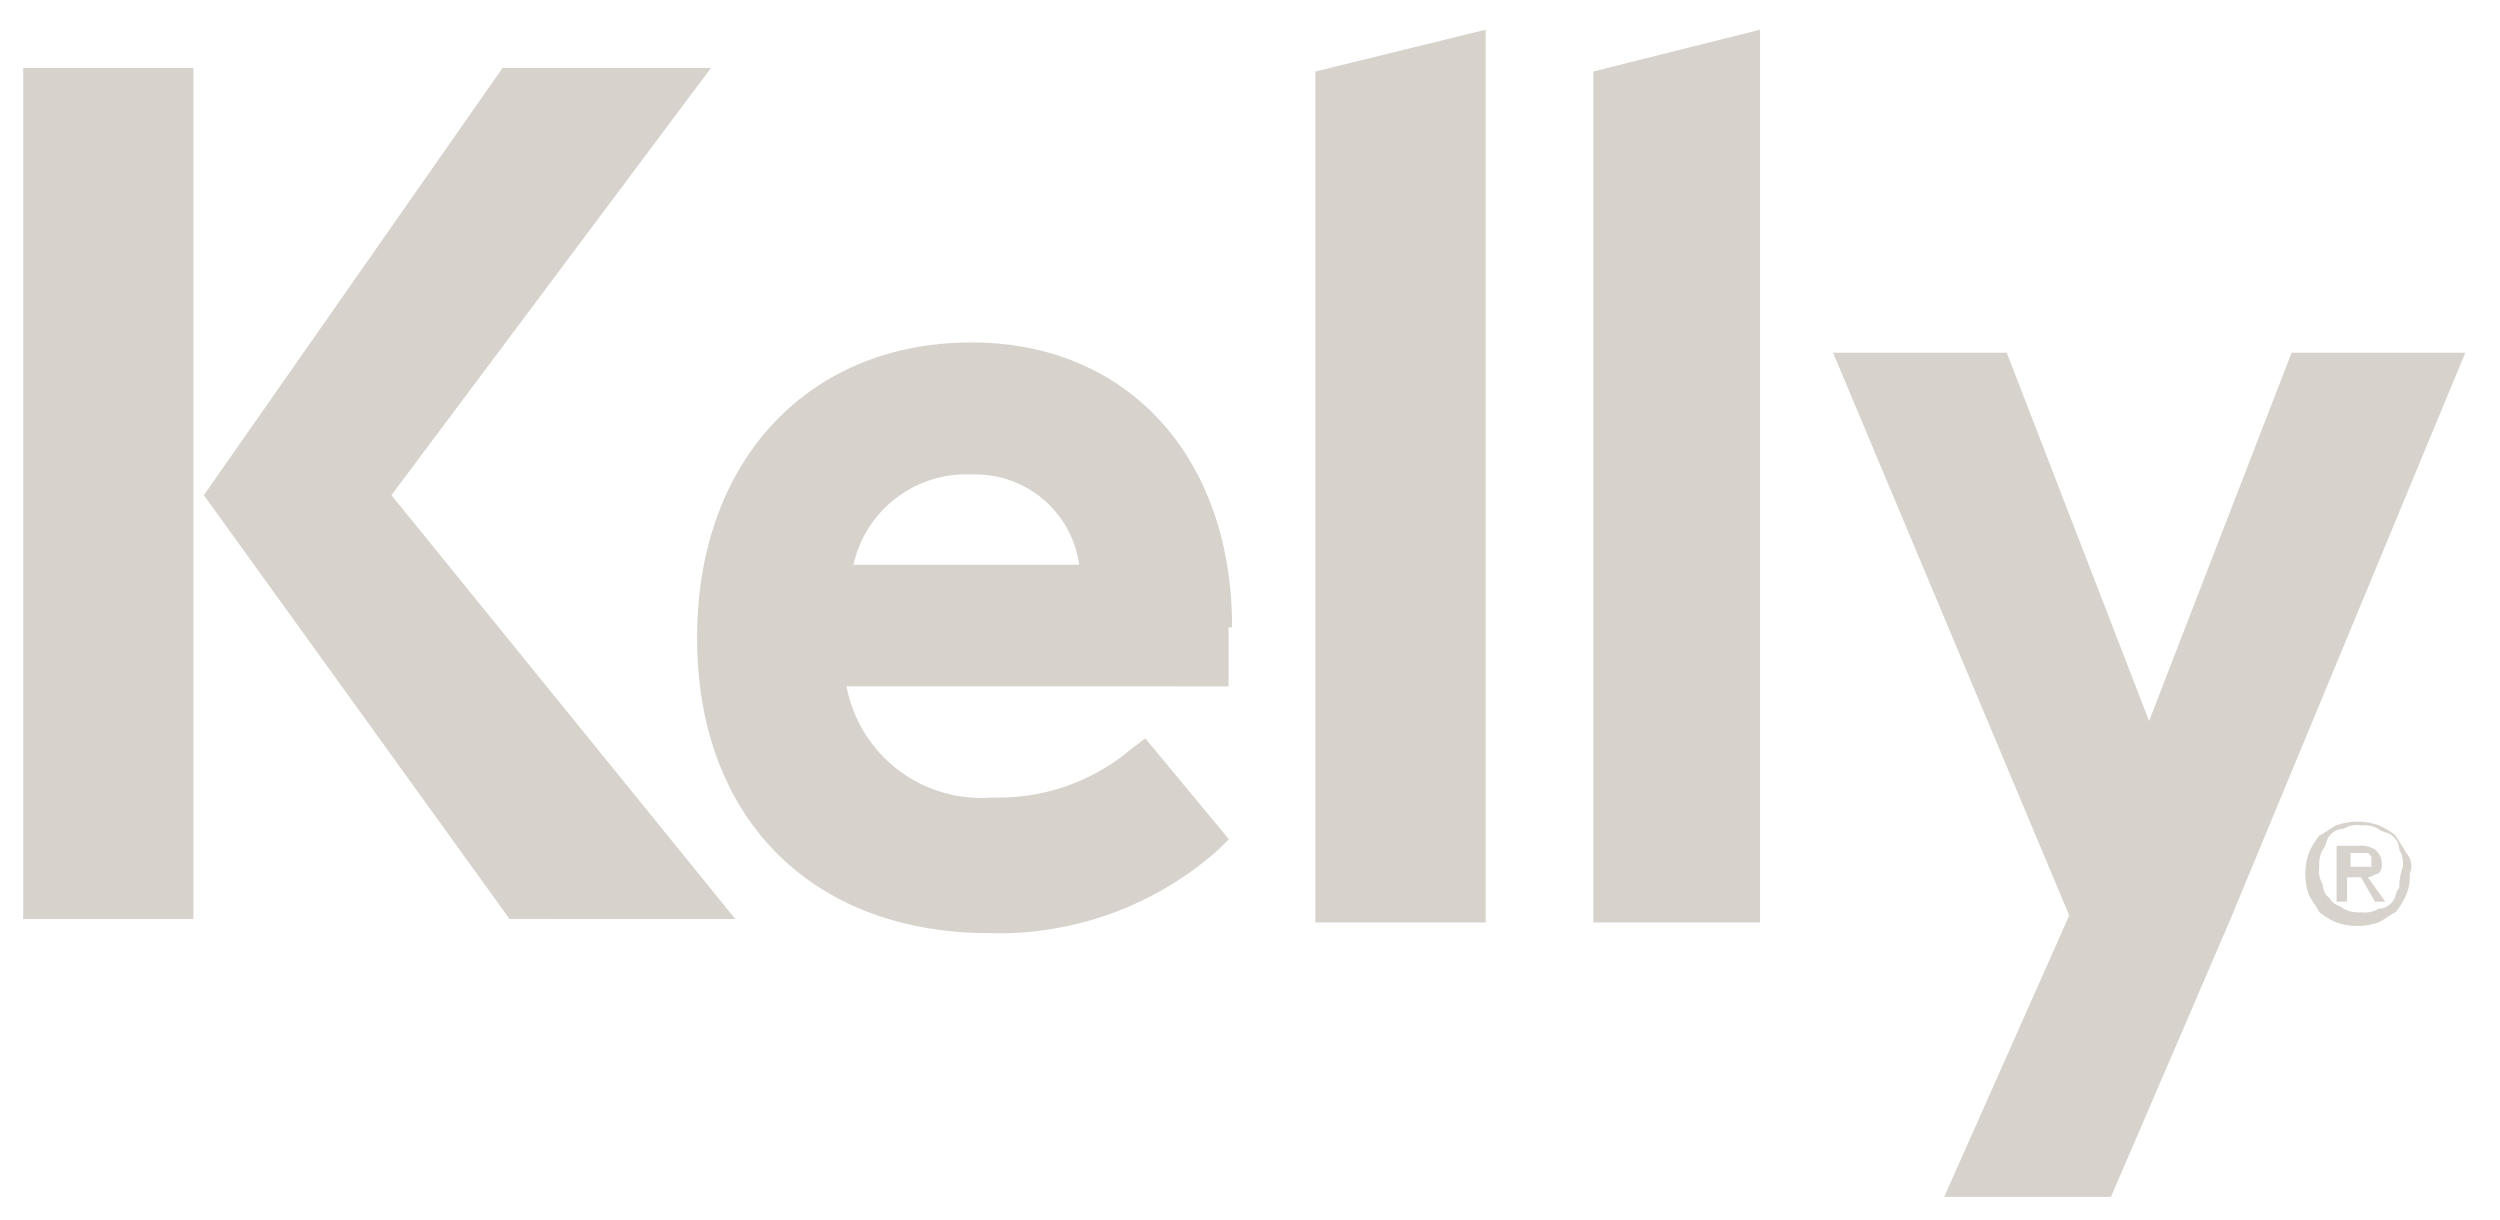 <svg xmlns="http://www.w3.org/2000/svg" width="53.86" height="26.286" viewBox="0 0 53.86 26.286">
  <path id="Union_18" data-name="Union 18" d="M41.386,25.146l2.694-6.063L38.992,6.96h3.742L45.8,14.893,48.87,6.96h3.742L47.523,19.233l-2.545,5.913ZM14.518,13.1c0-3.818,2.4-6.362,5.913-6.362,3.368,0,5.613,2.47,5.613,6.137h-.076v1.272H17.737a2.954,2.954,0,0,0,3.144,2.394,4.412,4.412,0,0,0,2.994-1.048l.3-.225,1.8,2.171-.225.225a7.122,7.122,0,0,1-4.938,1.8C16.988,19.458,14.518,16.988,14.518,13.1Zm3.368-1.572h4.864a2.258,2.258,0,0,0-2.32-1.946A2.489,2.489,0,0,0,17.887,11.525Zm31.955,7.708a1.638,1.638,0,0,1-.374-.225c-.076-.149-.15-.225-.225-.374a1.373,1.373,0,0,1,0-.9,1.578,1.578,0,0,1,.225-.374c.149-.076.225-.15.374-.225a1.373,1.373,0,0,1,.9,0,1.6,1.6,0,0,1,.374.225c.076.149.15.224.225.374a.419.419,0,0,1,.075.449.956.956,0,0,1-.075.449,1.638,1.638,0,0,1-.225.374c-.149.075-.225.15-.374.225a1.391,1.391,0,0,1-.9,0Zm.15-2.021a.385.385,0,0,0-.3.15c-.076.075-.076.224-.15.3a.675.675,0,0,0-.075.374.565.565,0,0,0,.075.375.387.387,0,0,0,.15.3c.075.15.224.15.3.225a.675.675,0,0,0,.374.075.565.565,0,0,0,.375-.075.387.387,0,0,0,.3-.15c.075-.075.075-.225.15-.3a1.324,1.324,0,0,1,.075-.449.562.562,0,0,0-.075-.374.388.388,0,0,0-.15-.3c-.075-.076-.225-.076-.3-.15a.679.679,0,0,0-.375-.075A.562.562,0,0,0,49.992,17.213ZM33.827,19.233V.9L37.419,0V19.233Zm-5.987,0V.9L31.507,0V19.233Zm-17.363-.075L3.892,10.028,10.328.823h4.49L7.933,10.028l7.409,9.131ZM0,19.159V.823H3.667V19.159Zm50.665-.375-.3-.524h-.3v.524h-.225v-1.2h.449a.554.554,0,0,1,.374.076.385.385,0,0,1,.15.3.276.276,0,0,1-.075.225c-.076,0-.15.075-.225.075l.374.524Zm-.524-.673v-.076h.449v-.225l-.075-.075h-.375Z" transform="translate(0.5 0.64)" fill="#d7d2cb" stroke="rgba(0,0,0,0)" stroke-miterlimit="10" stroke-width="1"/>
</svg>

